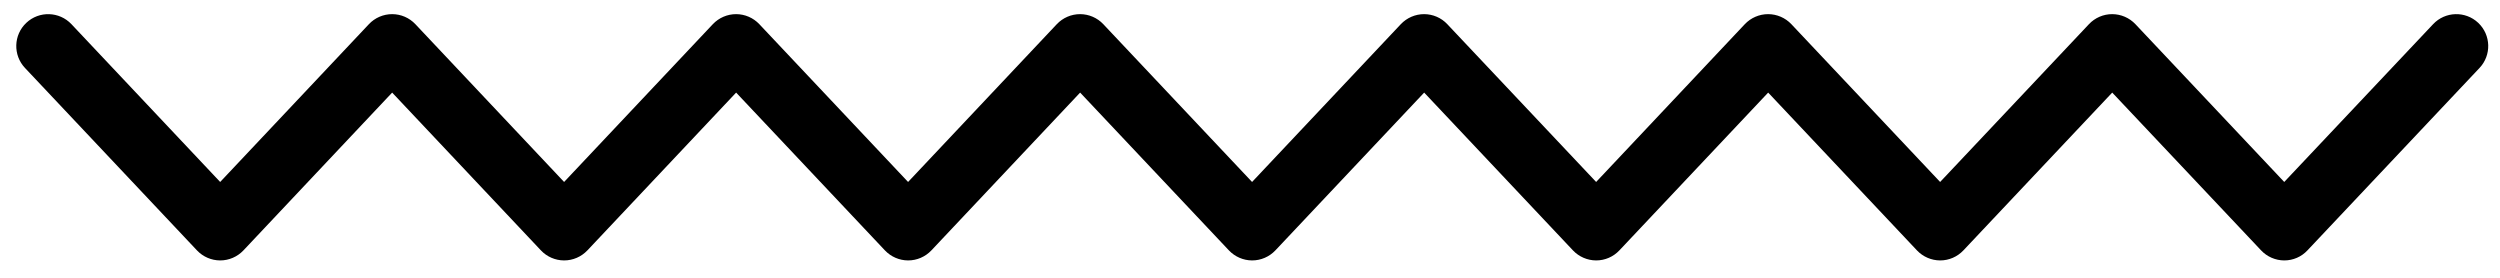 <?xml version="1.0" encoding="UTF-8"?> <svg xmlns="http://www.w3.org/2000/svg" width="117" height="13" viewBox="0 0 117 13" fill="none"> <path d="M106.906 12.188C106.495 12.188 106.101 12.017 105.82 11.718L98.852 4.333L91.887 11.718C91.605 12.017 91.213 12.188 90.802 12.188C90.39 12.188 89.996 12.017 89.713 11.718L82.75 4.333L75.787 11.718C75.506 12.017 75.113 12.188 74.703 12.188C74.291 12.188 73.897 12.017 73.614 11.718L66.651 4.333L59.688 11.718C59.405 12.017 59.012 12.188 58.601 12.188C58.189 12.188 57.797 12.017 57.513 11.718L50.55 4.333L43.589 11.718C43.307 12.017 42.913 12.188 42.502 12.188C42.09 12.188 41.697 12.017 41.414 11.718L34.451 4.333L27.49 11.718C27.206 12.017 26.814 12.188 26.402 12.188C25.989 12.188 25.597 12.017 25.315 11.718L18.353 4.333L11.393 11.718C11.11 12.017 10.717 12.188 10.306 12.188C9.894 12.188 9.5 12.017 9.218 11.718L1.169 3.18C0.603 2.58 0.63 1.635 1.231 1.069C1.831 0.504 2.776 0.531 3.343 1.131L10.304 8.516L17.265 1.131C17.546 0.832 17.941 0.662 18.352 0.662C18.765 0.662 19.157 0.832 19.439 1.131L26.4 8.516L33.361 1.131C33.645 0.832 34.037 0.662 34.449 0.662C34.86 0.662 35.254 0.832 35.536 1.131L42.498 8.516L49.459 1.131C49.742 0.832 50.135 0.662 50.547 0.662C50.958 0.662 51.352 0.832 51.634 1.131L58.597 8.516L65.559 1.131C65.843 0.832 66.236 0.662 66.647 0.662C67.059 0.662 67.453 0.832 67.733 1.131L74.699 8.516L81.658 1.131C81.942 0.832 82.335 0.662 82.747 0.662C83.158 0.662 83.552 0.832 83.835 1.131L90.798 8.516L97.763 1.131C98.045 0.832 98.437 0.662 98.848 0.662C99.26 0.662 99.654 0.832 99.937 1.131L106.902 8.516L113.87 1.131C114.435 0.531 115.38 0.503 115.981 1.069C116.58 1.635 116.609 2.581 116.041 3.181L107.988 11.718C107.71 12.017 107.318 12.188 106.906 12.188Z" fill="black"></path> </svg> 